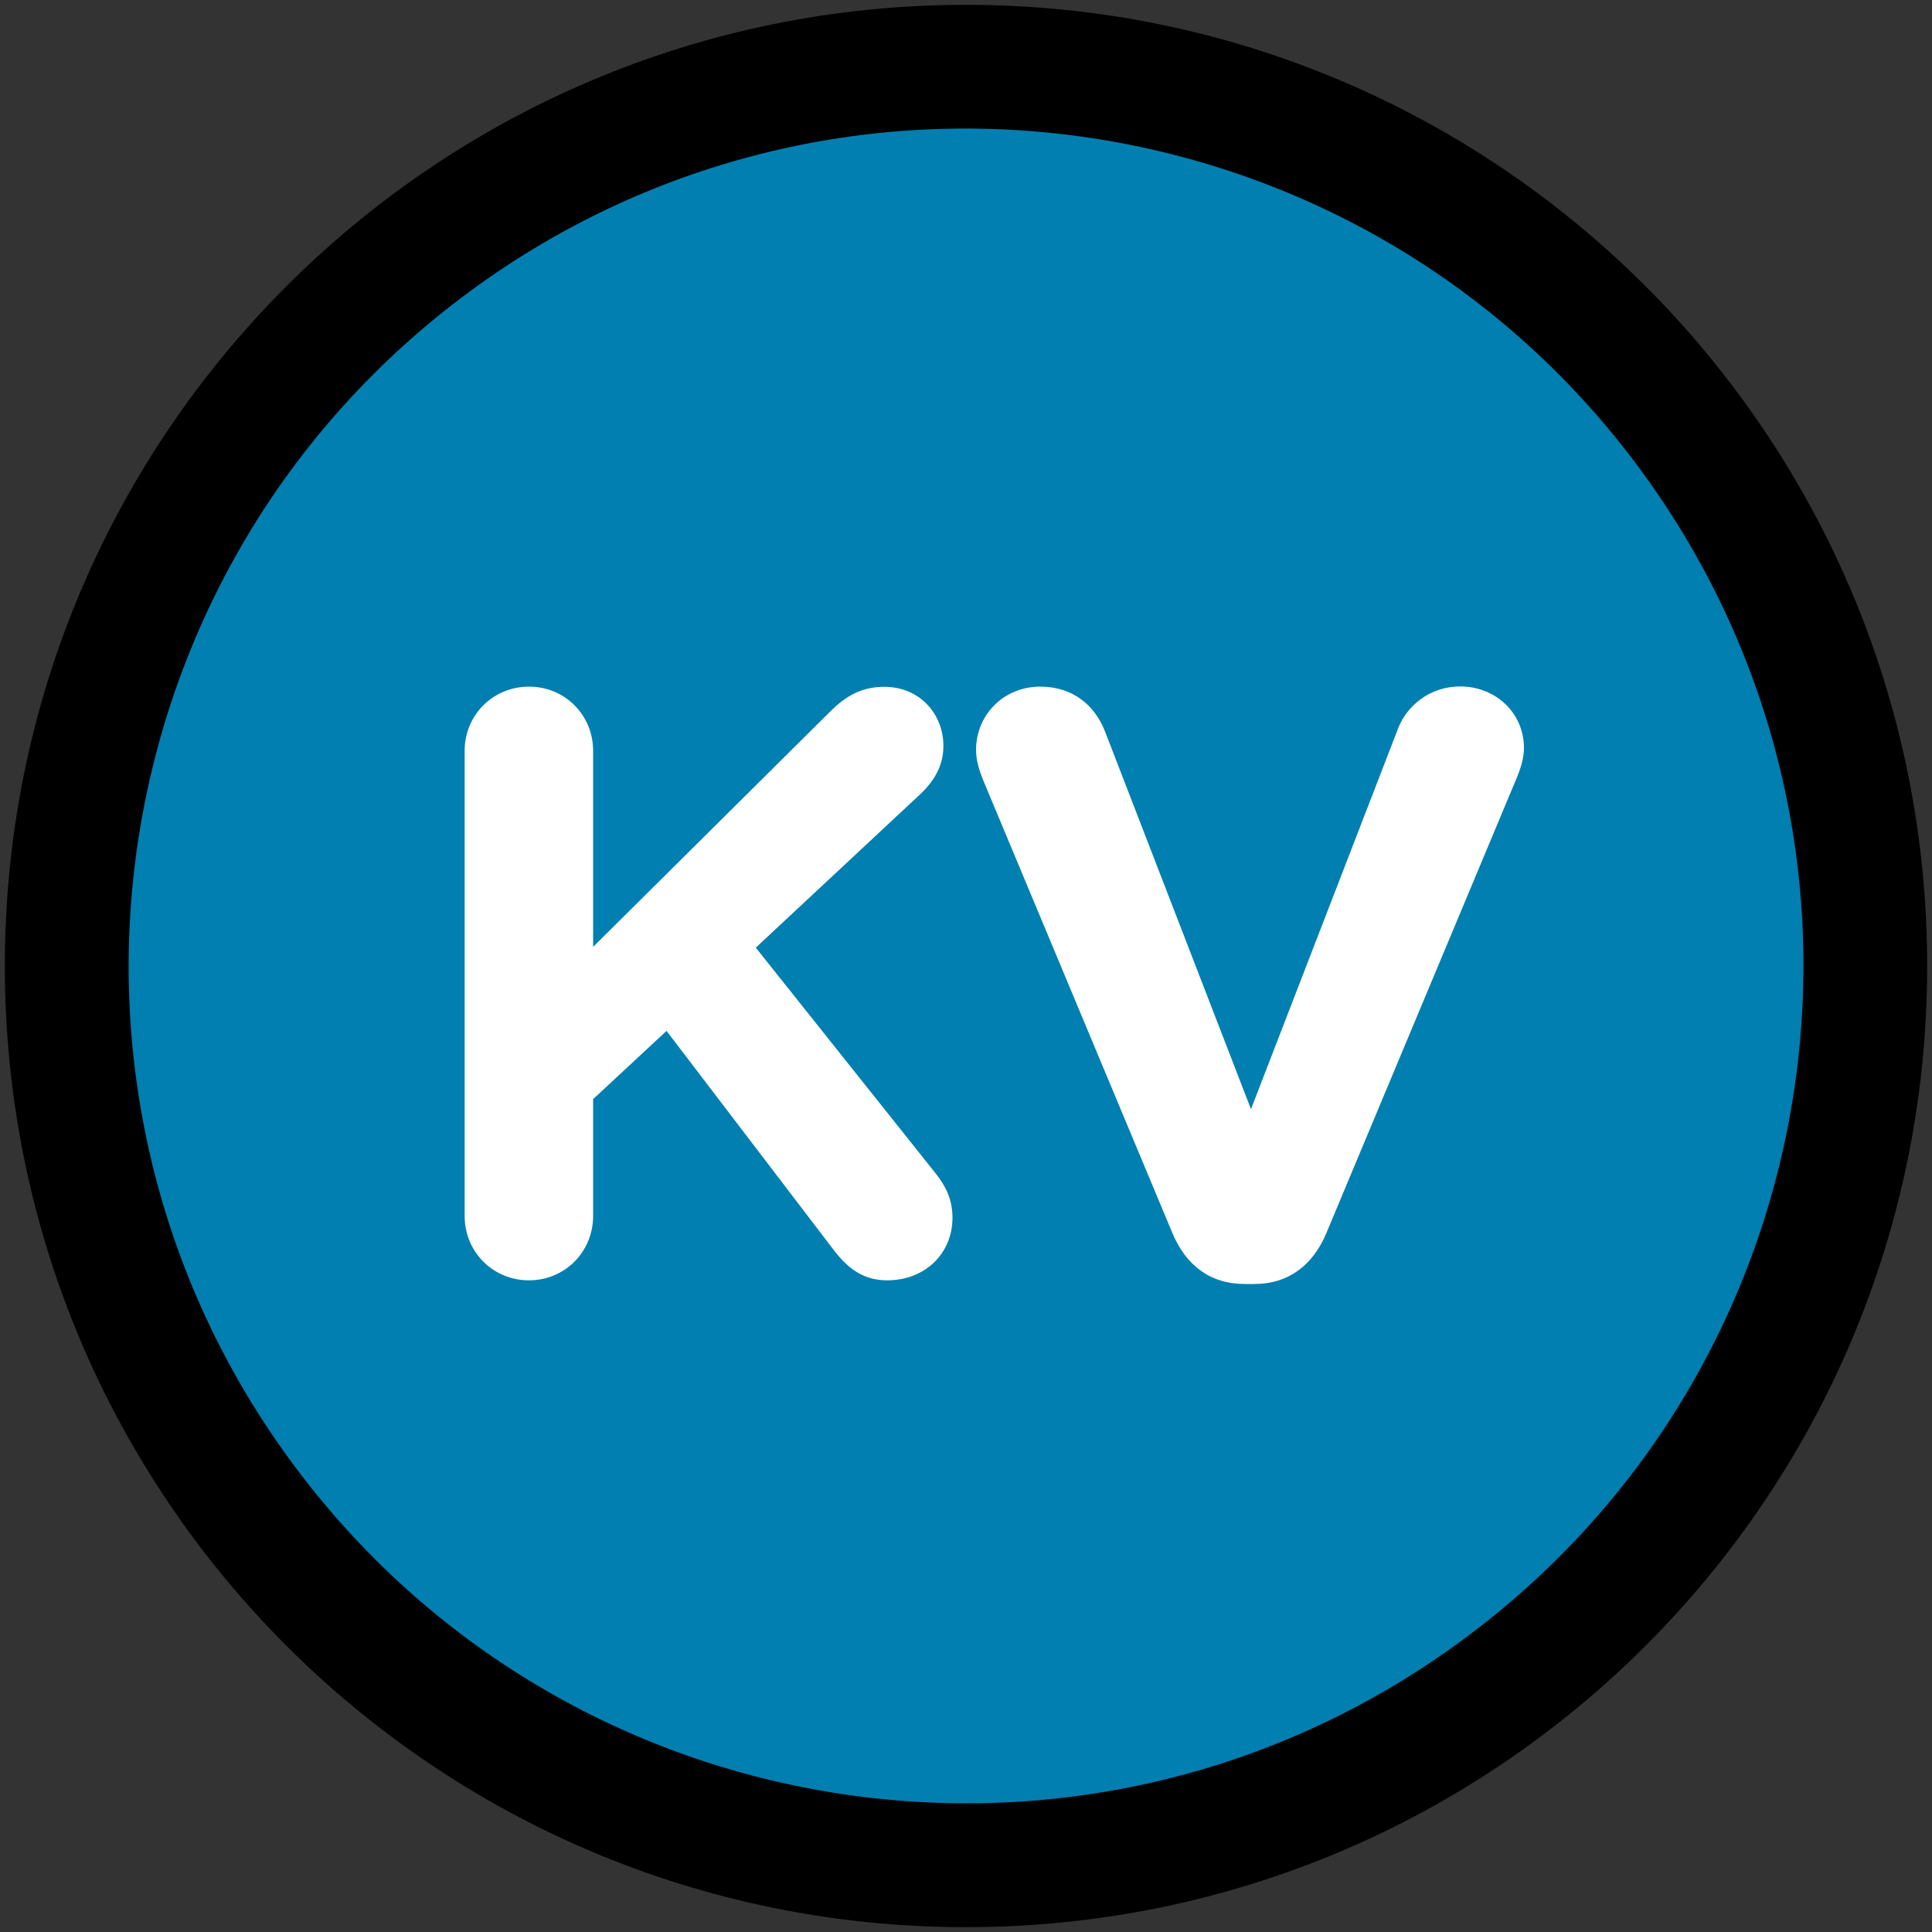 <?xml version="1.0" encoding="utf-8"?>
<!-- Generator: Adobe Illustrator 21.1.0, SVG Export Plug-In . SVG Version: 6.00 Build 0)  -->
<svg version="1.1" id="Layer_1" xmlns="http://www.w3.org/2000/svg" xmlns:xlink="http://www.w3.org/1999/xlink" x="0px" y="0px"
	 viewBox="0 0 1000 1000" style="enable-background:new 0 0 1000 1000;" xml:space="preserve">
<rect x="0" y="0" width="1000" height="1000" fill="#333333" stroke="none"/>
<style type="text/css">
	.st0{fill:#007FB0;}
	.st1{fill:#FFFFFF;}
</style>
<g>
	<g>
		<path d="M997.5,500c0,274.8-222.7,497.5-497.5,497.5S2.5,774.8,2.5,500C2.5,225.2,225.2,2.5,500,2.5S997.5,225.2,997.5,500z"/>
		<g>
			<path class="st0" d="M761.2,845.7c-191,144.4-462.7,106.5-607-84.5C9.9,570.3,47.8,298.4,238.8,154.1
				C429.7,9.9,701.6,47.7,845.9,238.8C990.1,429.8,952.3,701.6,761.2,845.7z"/>
			<g>
				<path class="st1" d="M240.5,388.6c0-18.5,14.7-33.2,33.3-33.2c18.6,0,33.2,14.7,33.2,33.2v101.5l122.6-121.7
					c8.2-8.2,16.4-12.9,28.1-12.9c18.6,0,30.6,14.3,30.6,30.6c0,10.2-4.7,18.1-12,25l-85.1,79.4L484,607c5.2,6.5,9,13.4,9,23.3
					c0,18.5-14.2,32.4-33.8,32.4c-12.8,0-20.7-6.6-27.9-16l-86.3-113.1L307,568.9v60.5c0,18.5-14.6,33.3-33.2,33.3
					c-18.6,0-33.3-14.7-33.3-33.3V388.6z"/>
				<path class="st1" d="M606.9,638.4L509,404.1c-2.1-5.2-3.8-10.4-3.8-15.9c0-18.5,14.6-32.8,33.2-32.8c17.2,0,28.4,9.9,33.6,23.3
					l75.5,195.4l76.4-197.7c4.4-10.8,15.9-21.1,31.9-21.1c18.3,0,33,13.7,33,31.9c0,5.1-1.8,10.7-3.4,14.6l-98.9,236.5
					c-6.9,16.4-19.4,26.3-37.4,26.3h-4.4C626.3,664.7,613.9,654.9,606.9,638.4z"/>
			</g>
		</g>
	</g>
</g>
</svg>
